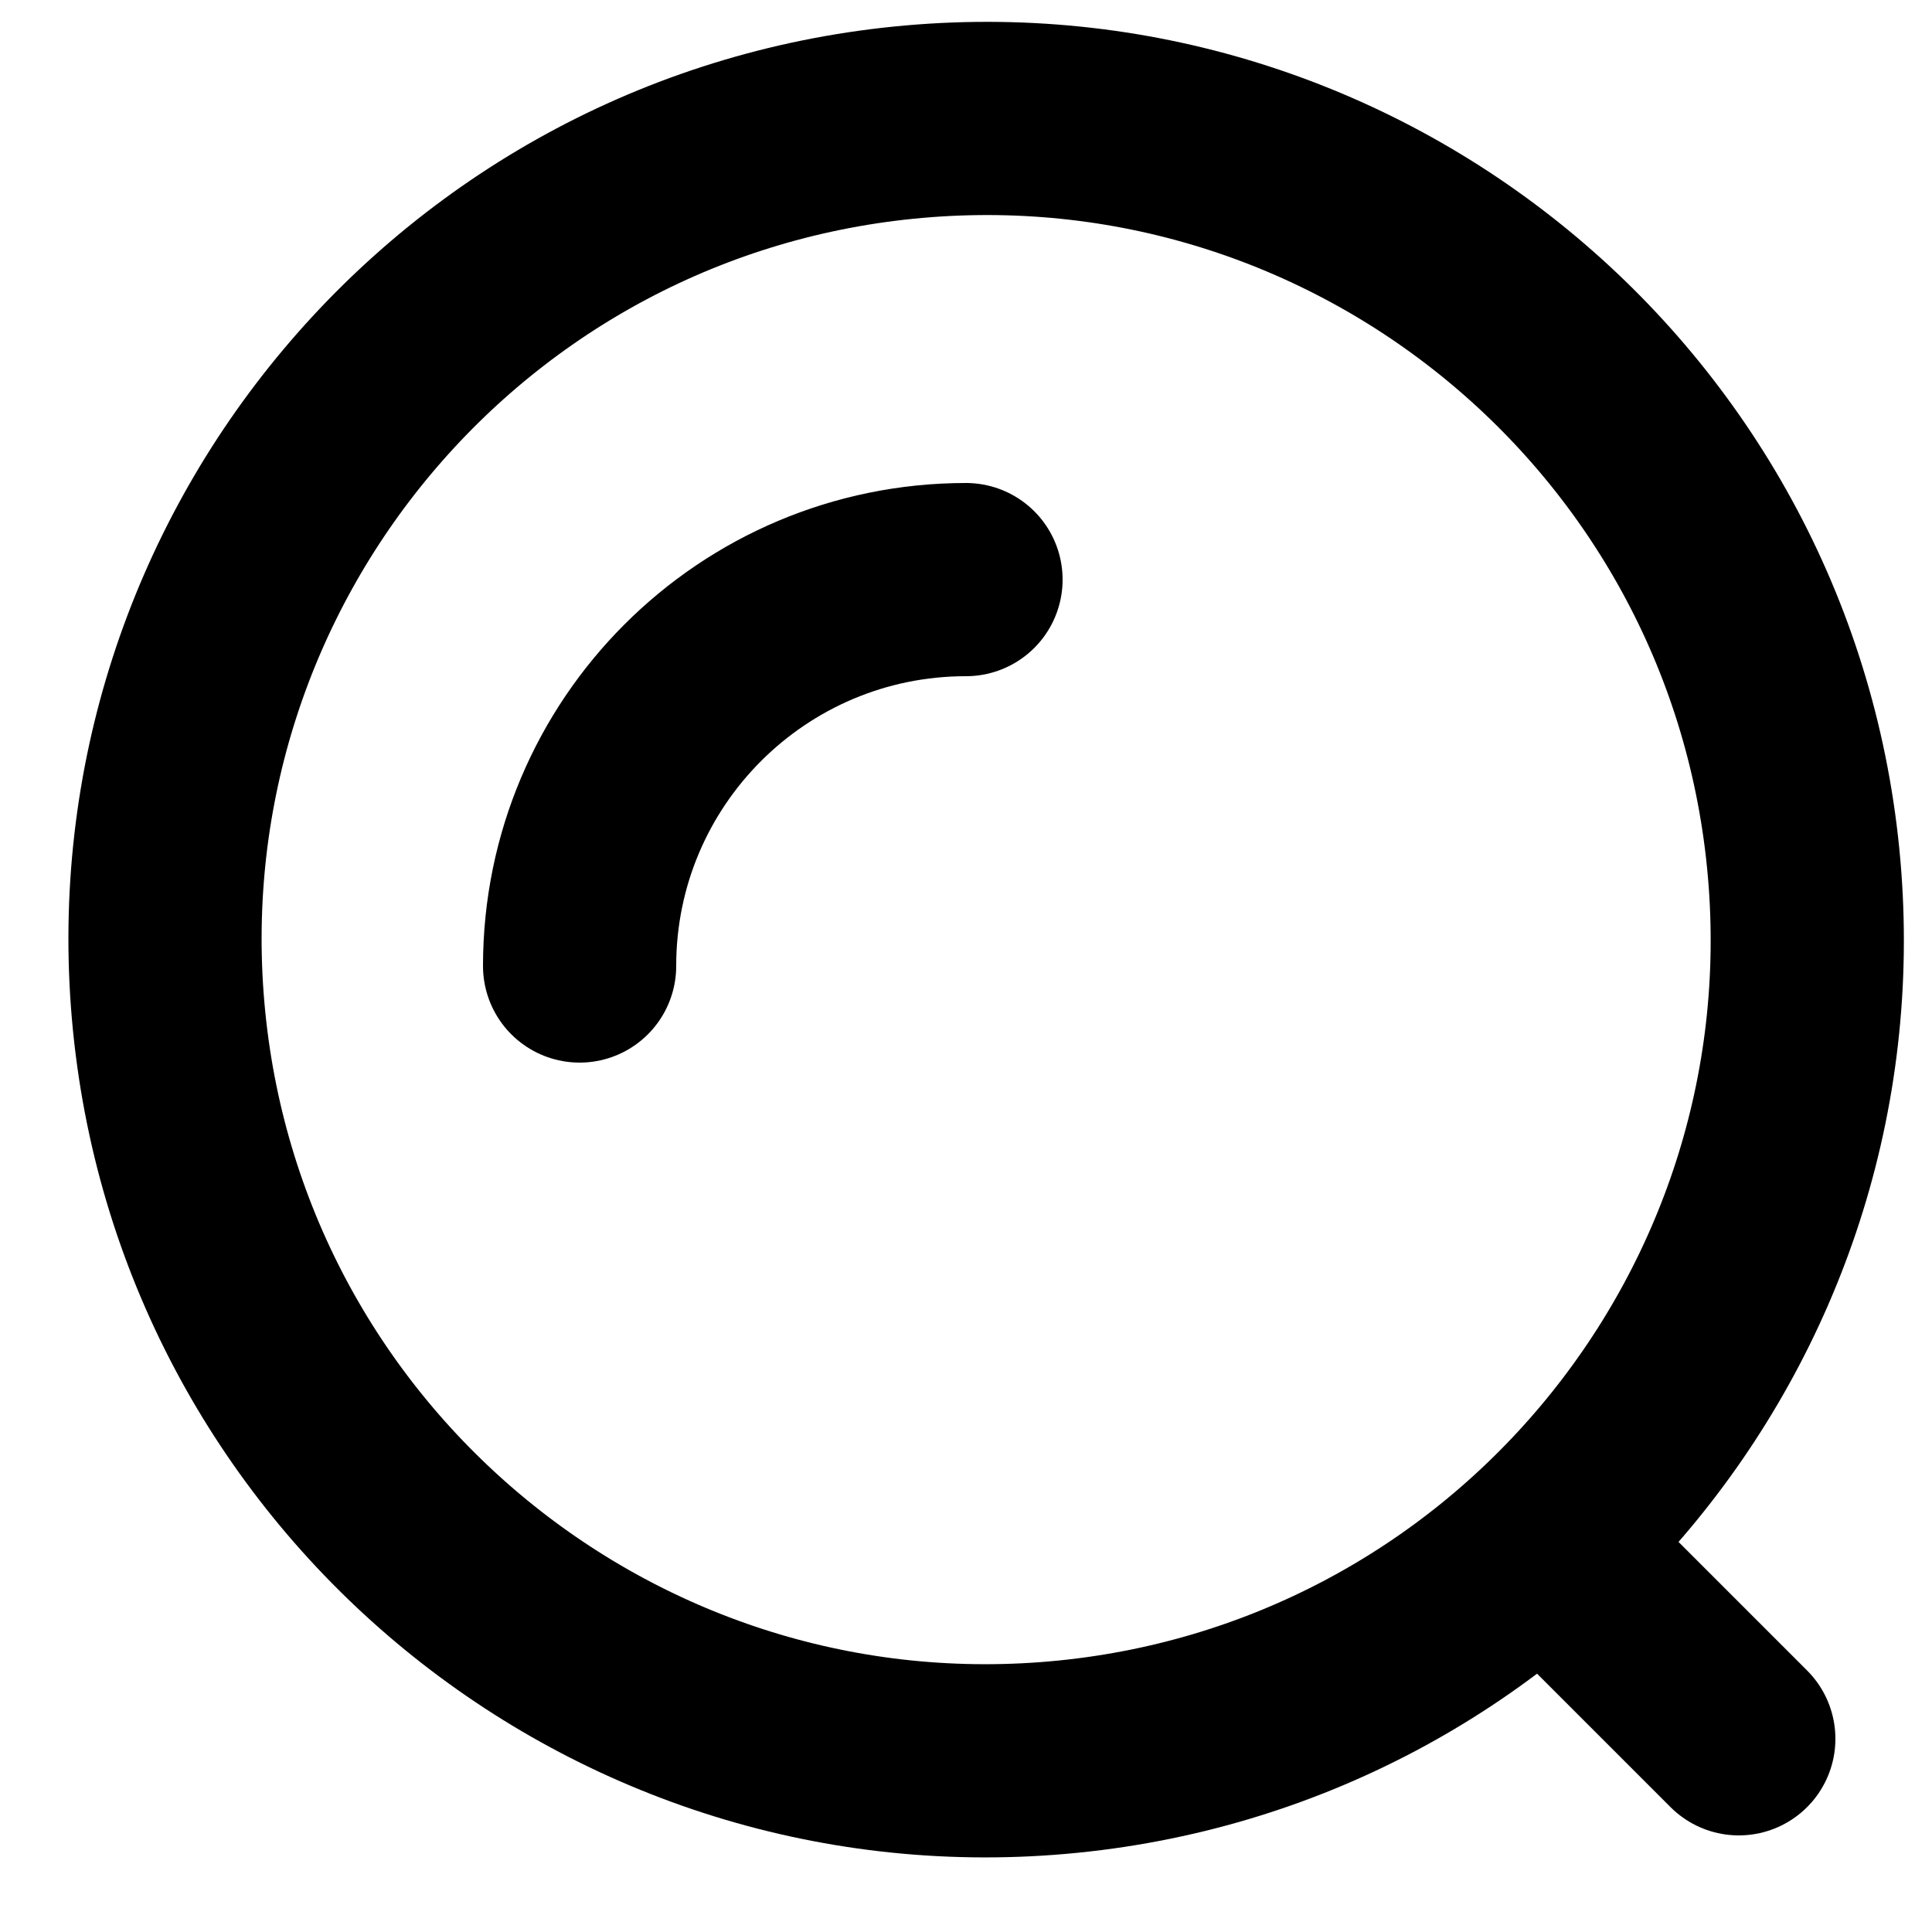 <svg xmlns="http://www.w3.org/2000/svg" width="20" height="20" viewBox="0 0 20 20" fill="none"><path d="M6 10C6 7.79 7.79 6 10 6" stroke="currentcolor" stroke-width="2" stroke-linecap="round" stroke-linejoin="round"></path><path d="M10.949 18.195C15.626 17.785 19.085 13.663 18.676 8.986C18.267 4.309 14.144 0.85 9.468 1.259C4.791 1.668 1.332 5.791 1.741 10.468C2.15 15.144 6.273 18.604 10.949 18.195Z" stroke="currentcolor" stroke-width="2" stroke-linecap="round" stroke-linejoin="round"></path><path d="M16 16L18 18" stroke="currentcolor" stroke-width="2" stroke-linecap="round" stroke-linejoin="round"></path></svg>